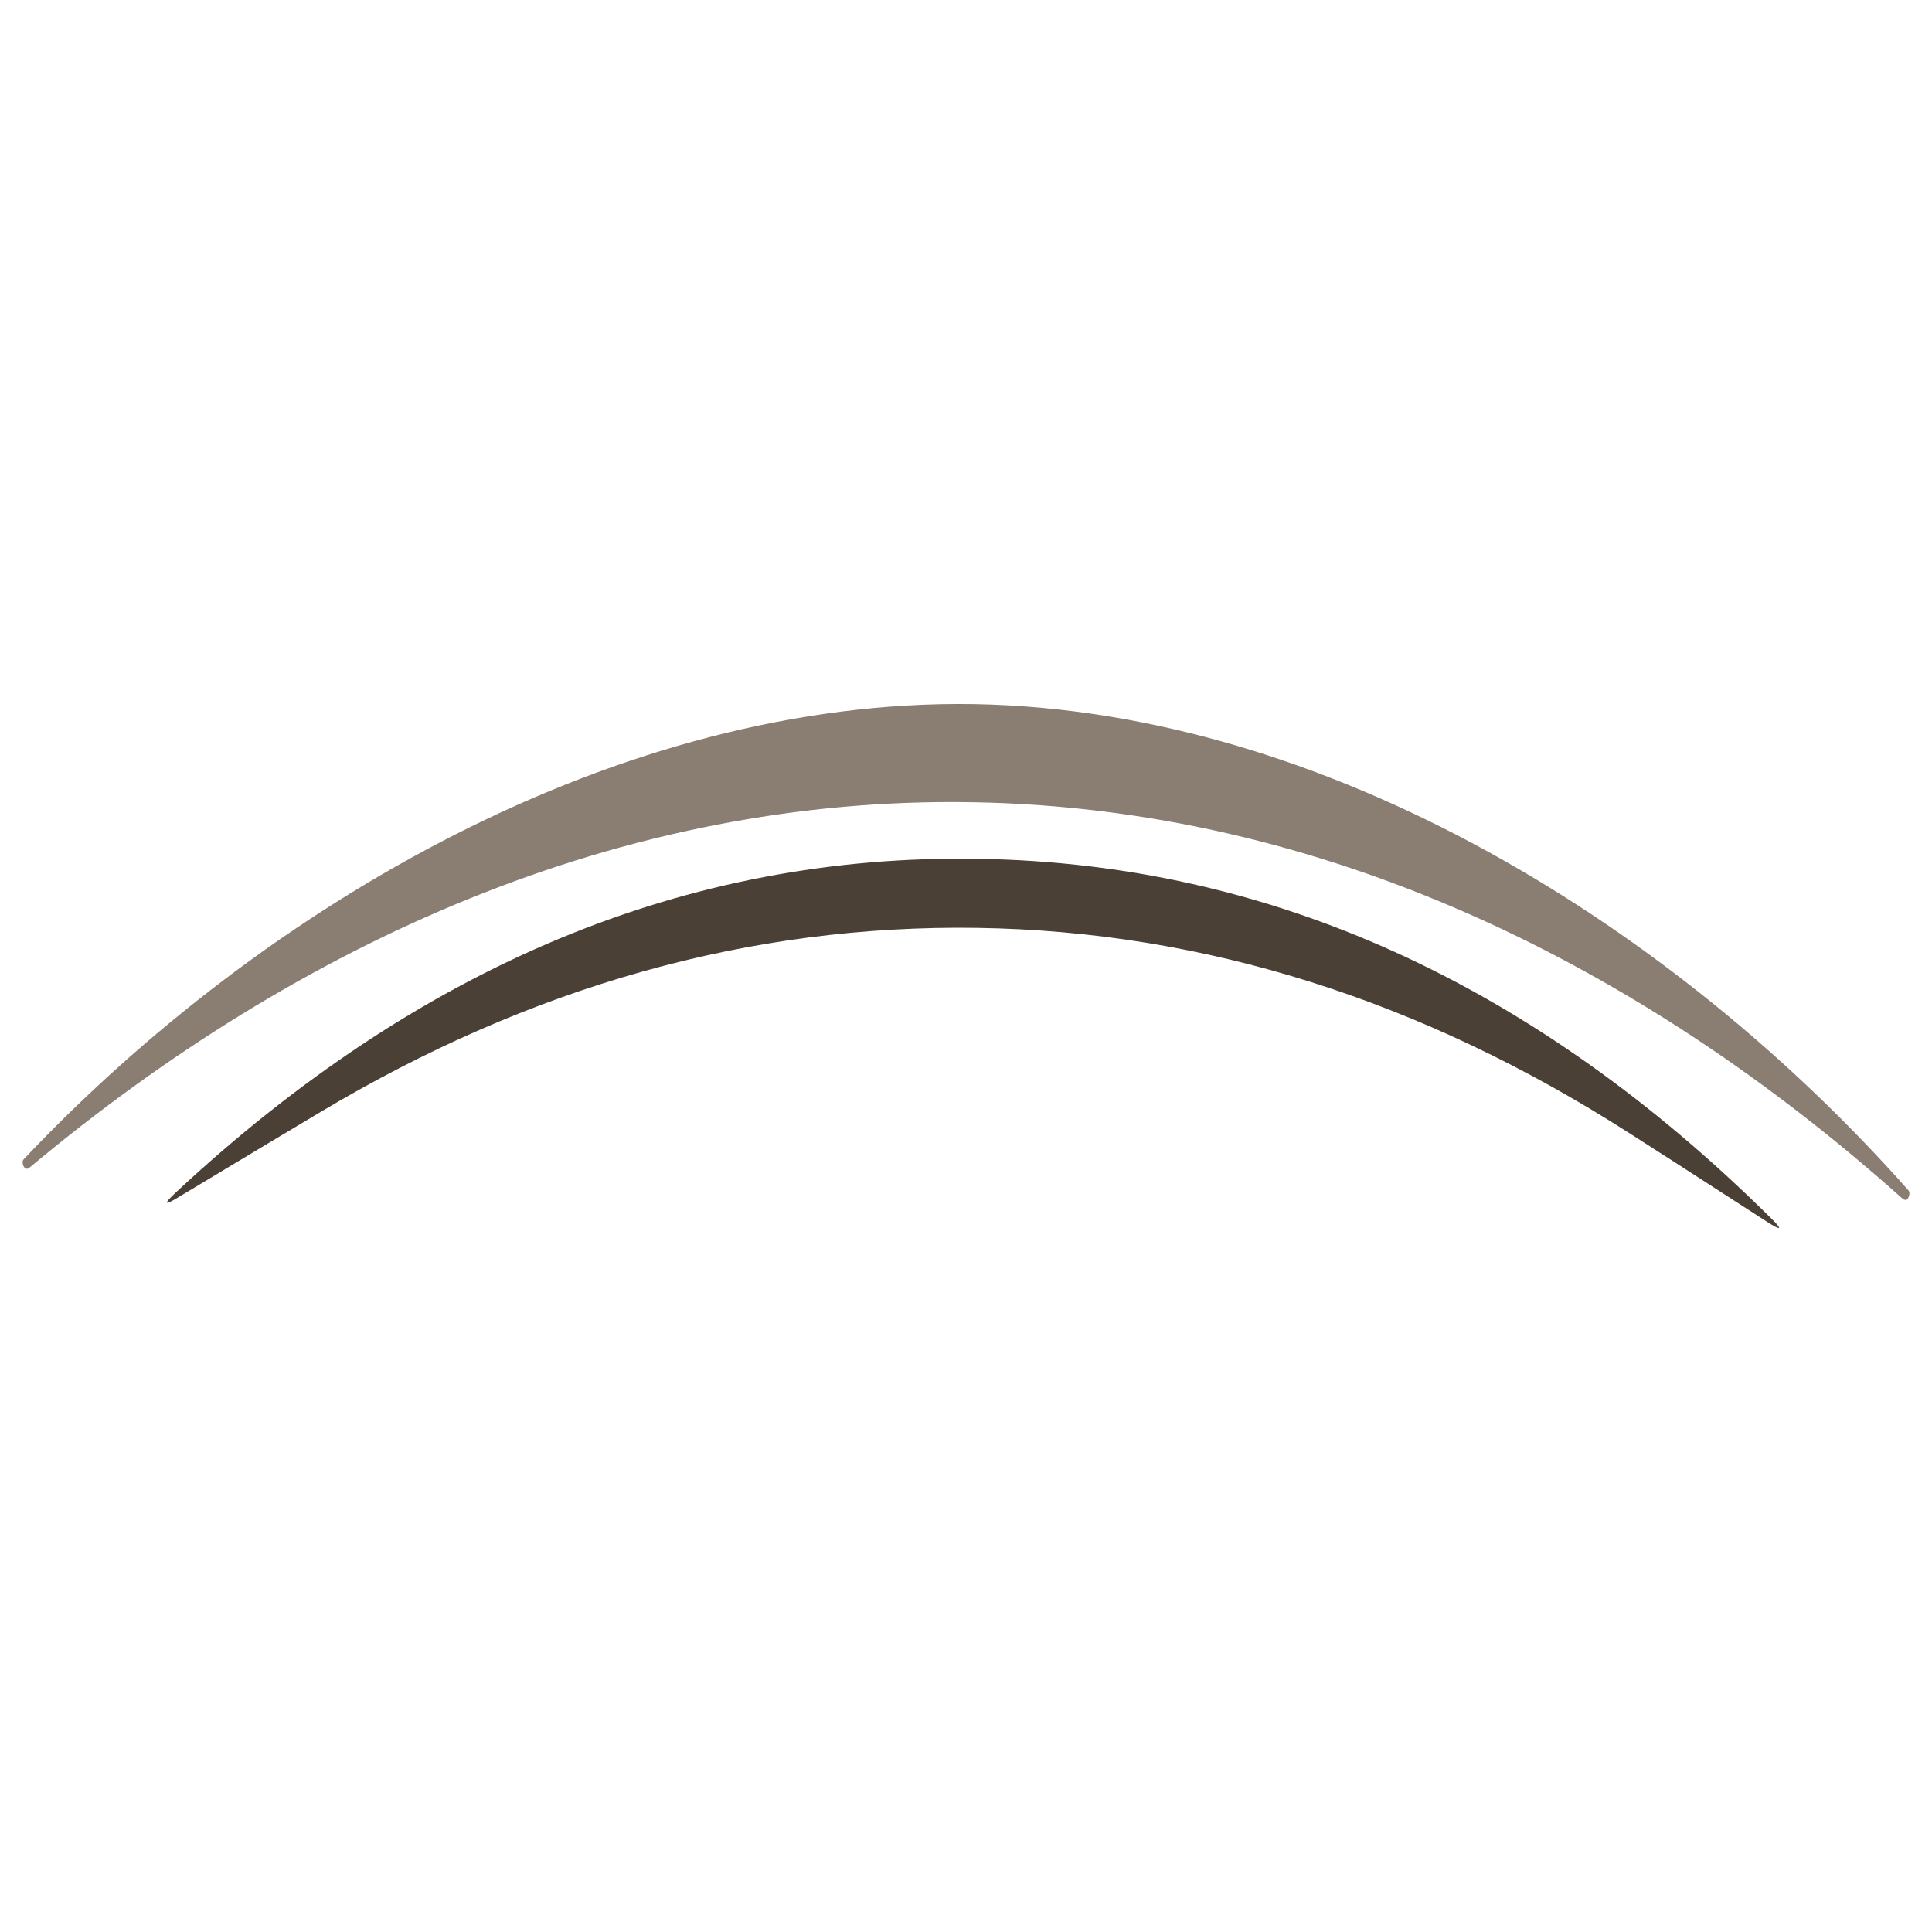 <svg xmlns="http://www.w3.org/2000/svg" xmlns:xlink="http://www.w3.org/1999/xlink" id="Layer_1" x="0px" y="0px" viewBox="0 0 512 512" style="enable-background:new 0 0 512 512;" xml:space="preserve"><style type="text/css">	.st0{fill:none;stroke:#80C5C0;stroke-width:0;stroke-miterlimit:10;}	.st1{fill:none;stroke:#FB82BE;stroke-width:0;stroke-miterlimit:10;}	.st2{fill:#8A7D72;}	.st3{fill:#4A4035;}</style><path class="st0" d="M257.6,212.6c93.1,1.5,177.2,43.1,246.3,104.8c0.8,0.8,1.4,0.8,1.8,0l0.1-0.1c0.3-0.8,0.3-1.4,0-1.8 c-61.7-69.7-153.9-127.3-247.7-128.9c-93.8-1.5-187.9,53-251.8,120.7c-0.4,0.4-0.4,0.9-0.1,1.8l0.1,0.1c0.3,0.8,0.9,0.8,1.8,0.1 C79.1,249.9,164.6,211,257.6,212.6"></path><path class="st1" d="M259,245.9c60.1,0.9,117.8,19.1,172.9,54.5c3.6,2.3,15.7,10.1,36.5,23.5c3.8,2.5,4.2,2.1,0.9-1.1 c-62.9-62.2-132.8-93.9-209.9-95.1c-77.1-1.3-148.1,28.2-212.9,88.4c-3.3,3.1-3,3.5,0.9,1.1c21.1-12.7,33.5-20.1,37.2-22.3 C140.7,261.2,198.9,244.9,259,245.9"></path><path class="st2" d="M258.1,186.6c93.8,1.6,186,59.2,247.7,128.9c0.3,0.4,0.3,0.9,0,1.8l-0.1,0.1c-0.3,0.8-0.9,0.8-1.8,0 c-69.1-61.7-153.2-103.3-246.3-104.8C164.6,211,79.1,249.9,8.1,309.2c-0.9,0.8-1.4,0.7-1.8-0.1l-0.1-0.1c-0.3-0.8-0.3-1.4,0.1-1.8 C70.2,239.6,164.3,185.1,258.1,186.6L258.1,186.6z"></path><path class="st3" d="M259.3,227.6c77.1,1.2,147.1,32.9,209.9,95.1c3.3,3.2,3,3.6-0.9,1.1c-20.7-13.4-32.9-21.2-36.5-23.5 C376.7,265,319.1,246.8,259,245.9c-60.1-0.9-118.3,15.4-174.4,49c-3.7,2.2-16.1,9.6-37.2,22.3c-3.9,2.4-4.2,2-0.9-1.1 C111.2,255.8,182.2,226.3,259.3,227.6L259.3,227.6z"></path></svg>